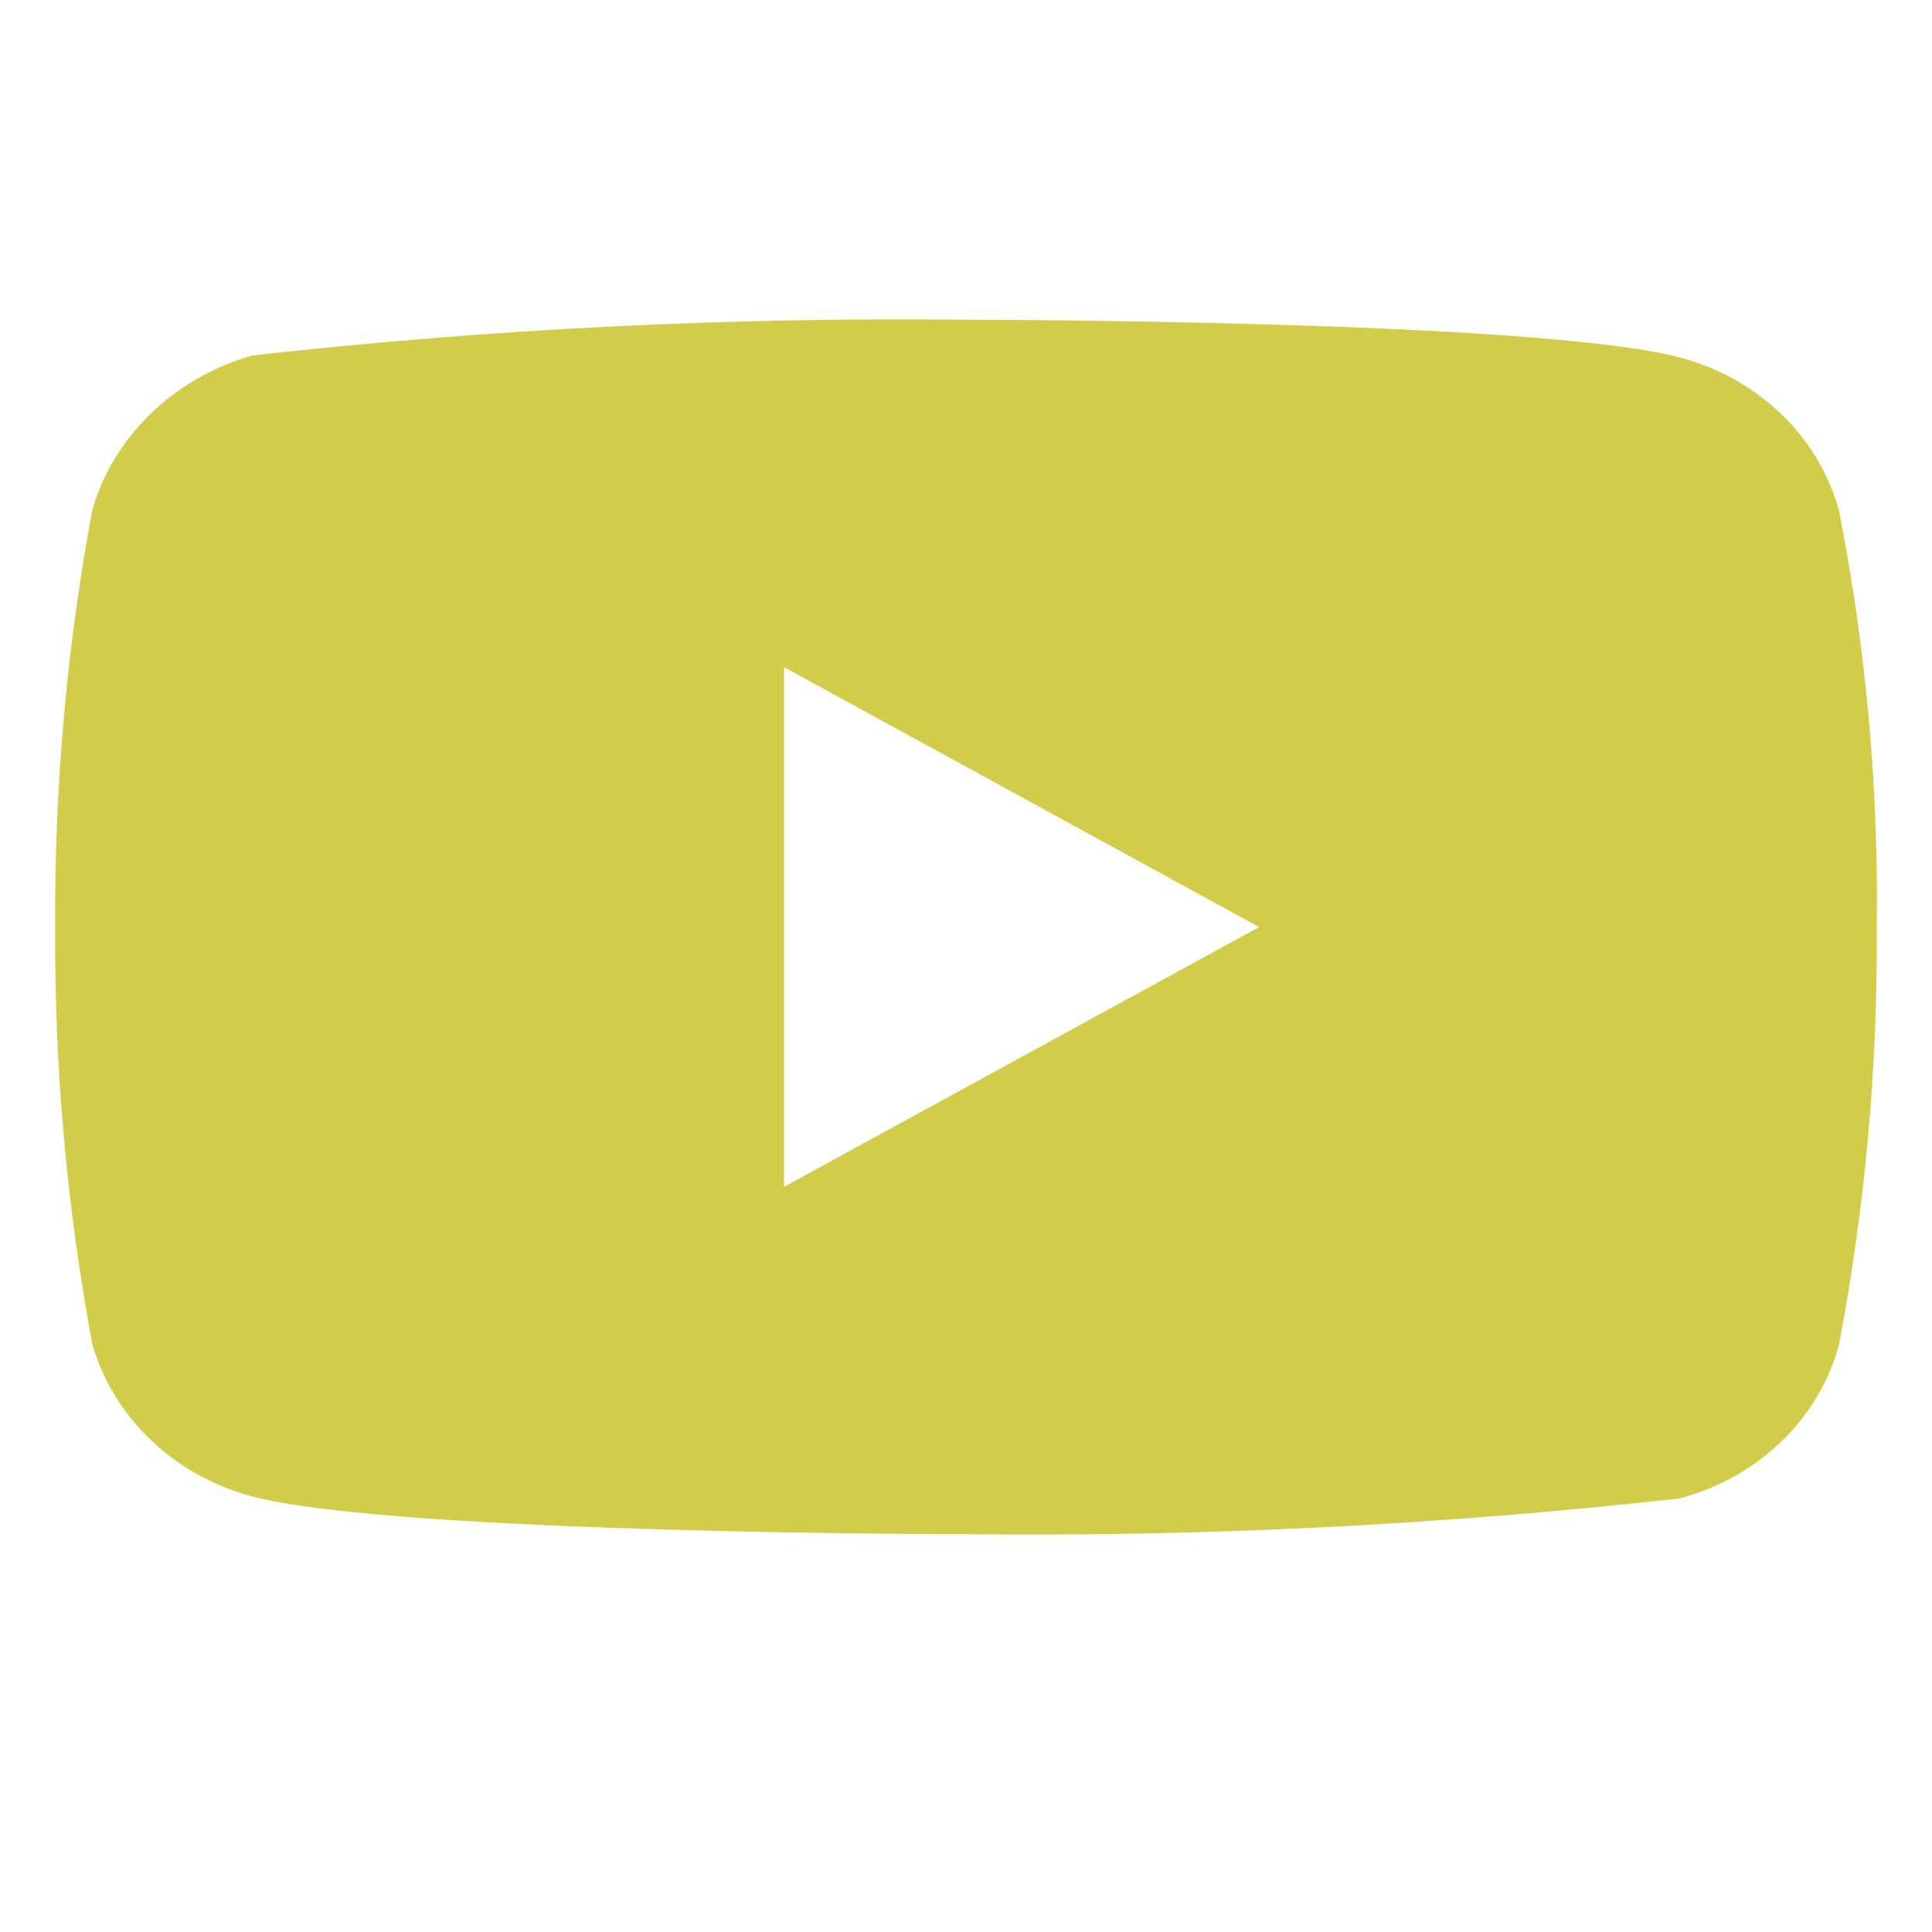 <svg width="20" height="20" viewBox="0 0 20 20" fill="none" xmlns="http://www.w3.org/2000/svg">
<g clip-path="url(#clip0_5813_2689)">
<path d="M19.036 5.28C18.929 4.899 18.721 4.554 18.434 4.282C18.139 4.001 17.777 3.801 17.383 3.699C15.907 3.31 9.995 3.31 9.995 3.31C7.531 3.282 5.067 3.405 2.617 3.679C2.223 3.789 1.862 3.994 1.566 4.276C1.275 4.556 1.065 4.901 0.955 5.279C0.691 6.703 0.562 8.148 0.571 9.596C0.562 11.042 0.69 12.487 0.955 13.912C1.062 14.289 1.272 14.632 1.564 14.909C1.855 15.187 2.218 15.387 2.617 15.493C4.113 15.882 9.995 15.882 9.995 15.882C12.463 15.91 14.93 15.786 17.383 15.512C17.777 15.41 18.139 15.21 18.434 14.929C18.724 14.652 18.931 14.307 19.035 13.931C19.306 12.508 19.438 11.062 19.428 9.614C19.449 8.159 19.317 6.706 19.036 5.279V5.28ZM8.116 12.286V6.906L13.034 9.597L8.116 12.286Z" fill="#D1CD4B"/>
</g>
<defs>
<clipPath id="clip0_5813_2689">
<rect width="18.857" height="18.857" fill="white" transform="translate(0.571 0.167)"/>
</clipPath>
</defs>
</svg>
